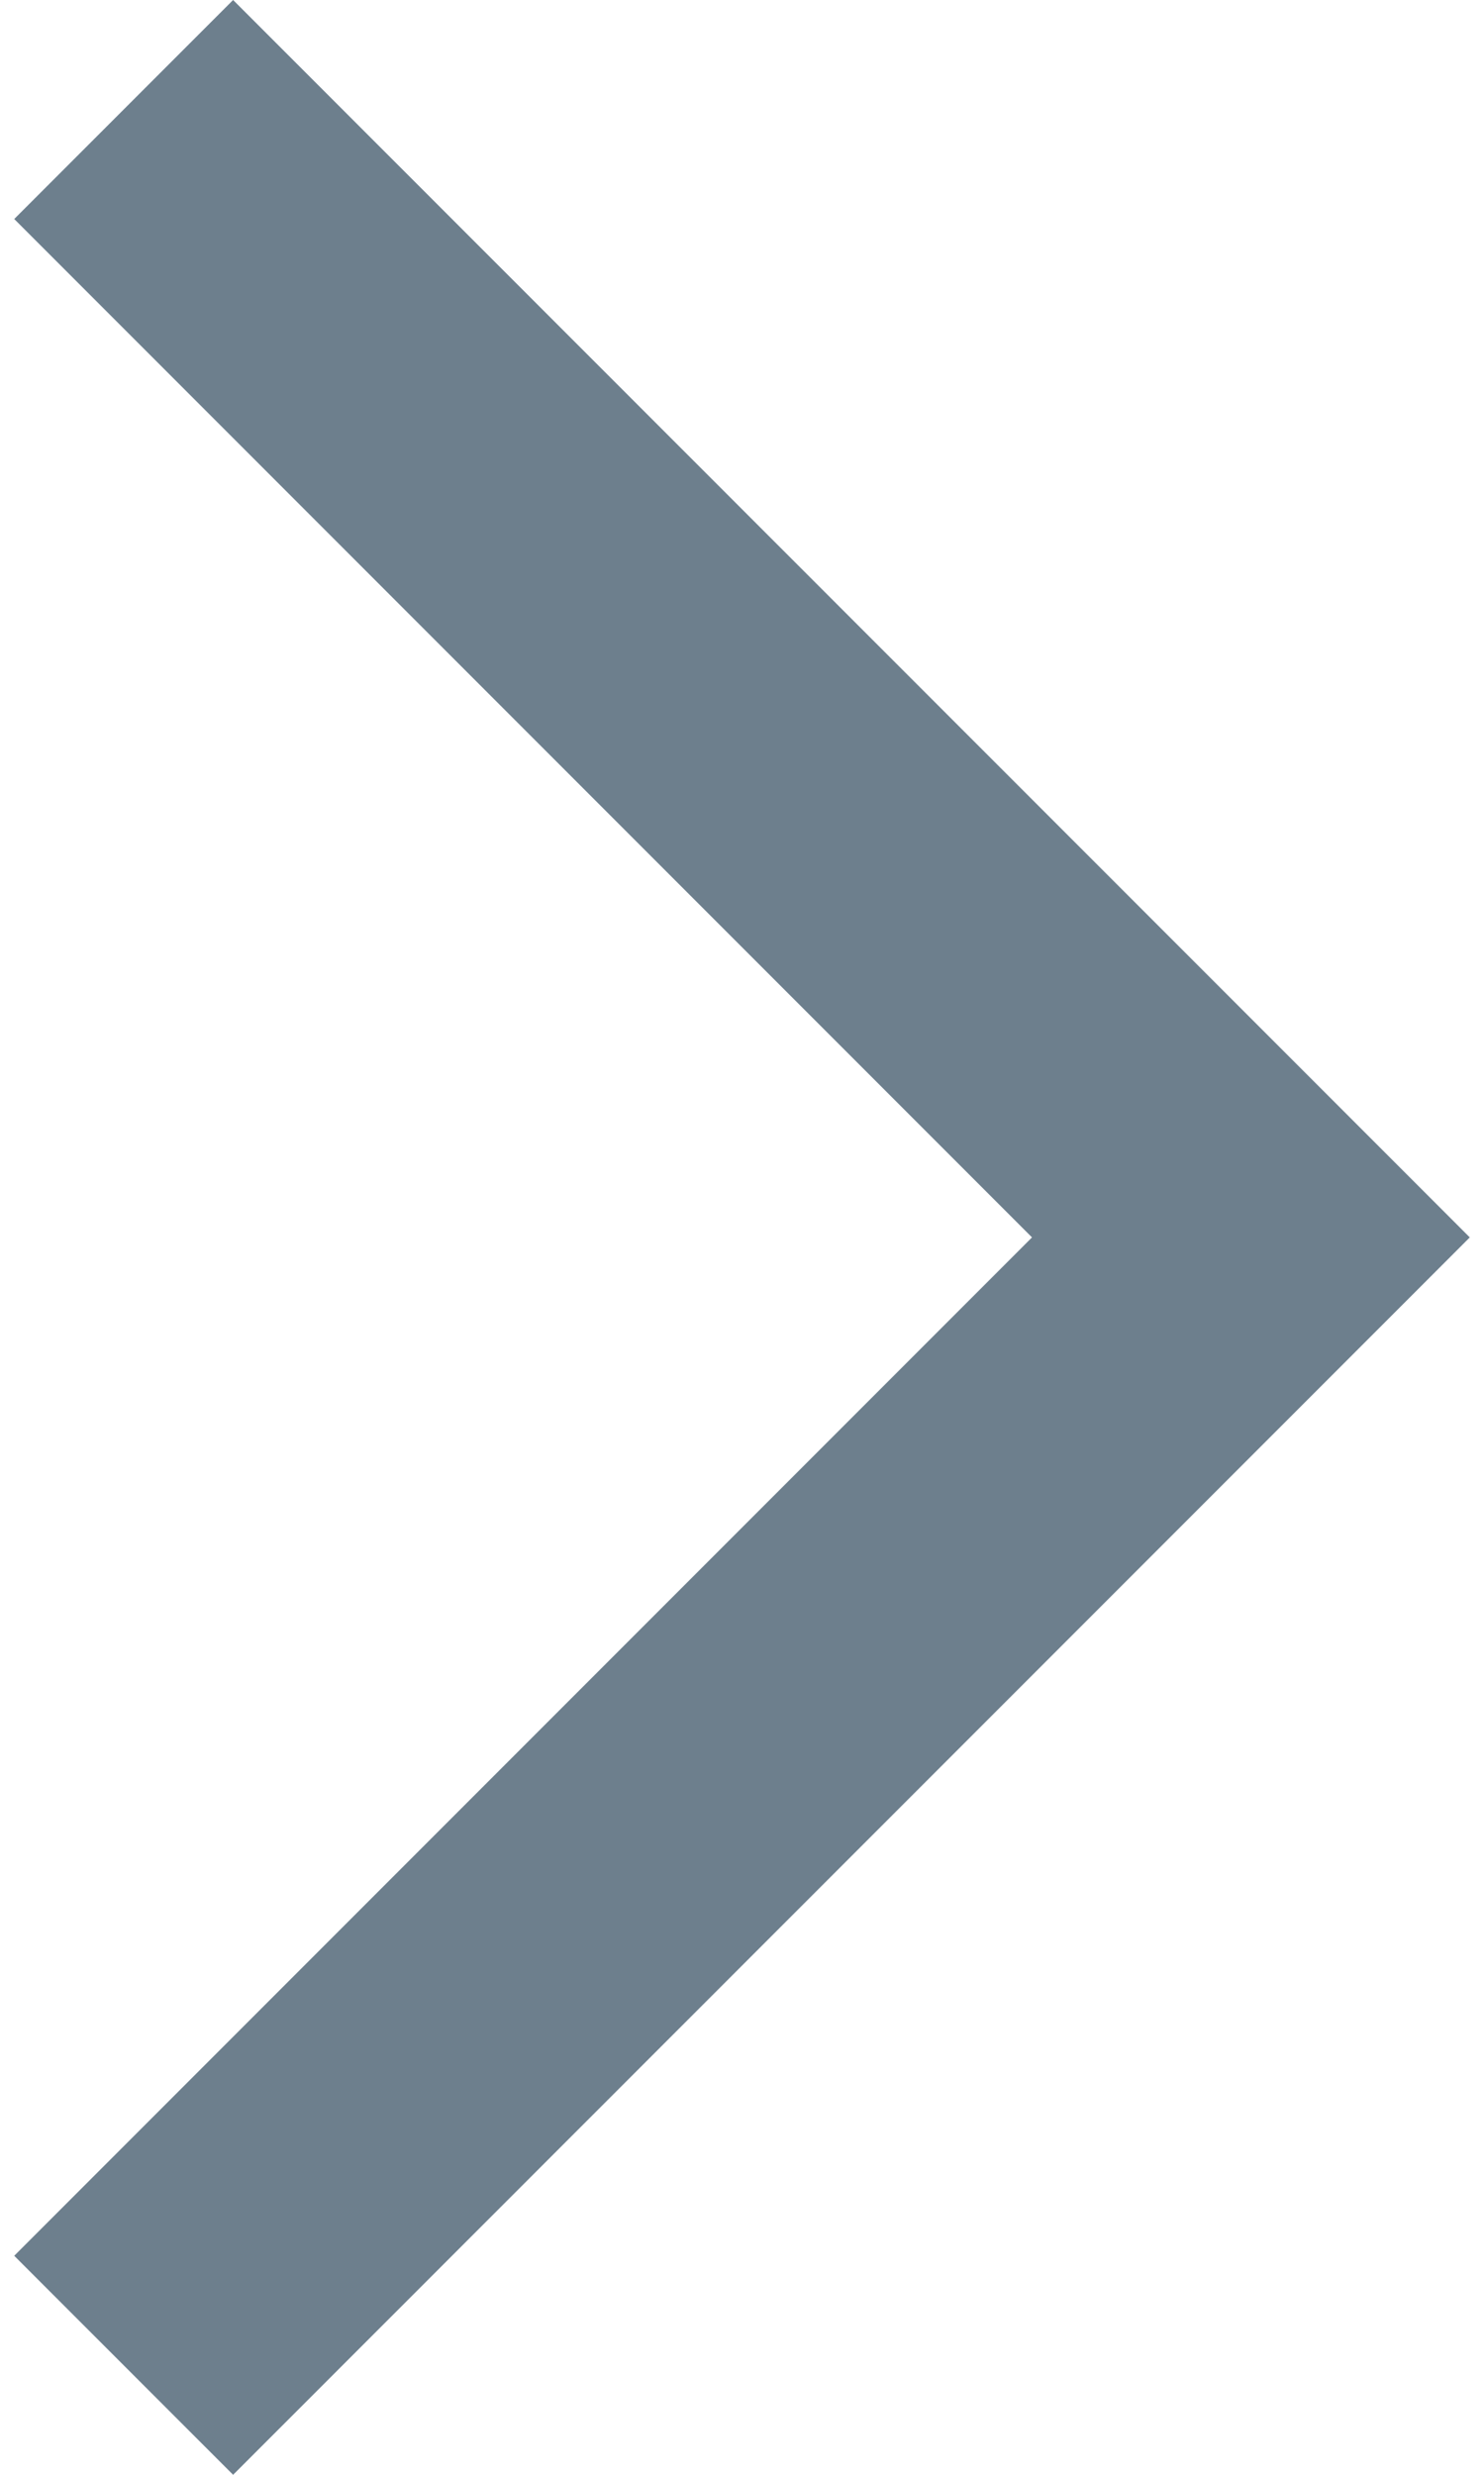 <svg width="12" height="20" viewBox="0 0 12 20" fill="none" xmlns="http://www.w3.org/2000/svg"><path d="M0.115 18.23L1.885 20L11.885 10L1.885 0L0.115 1.77L8.345 10L0.115 18.23Z" fill="#6D7F8D"/></svg>